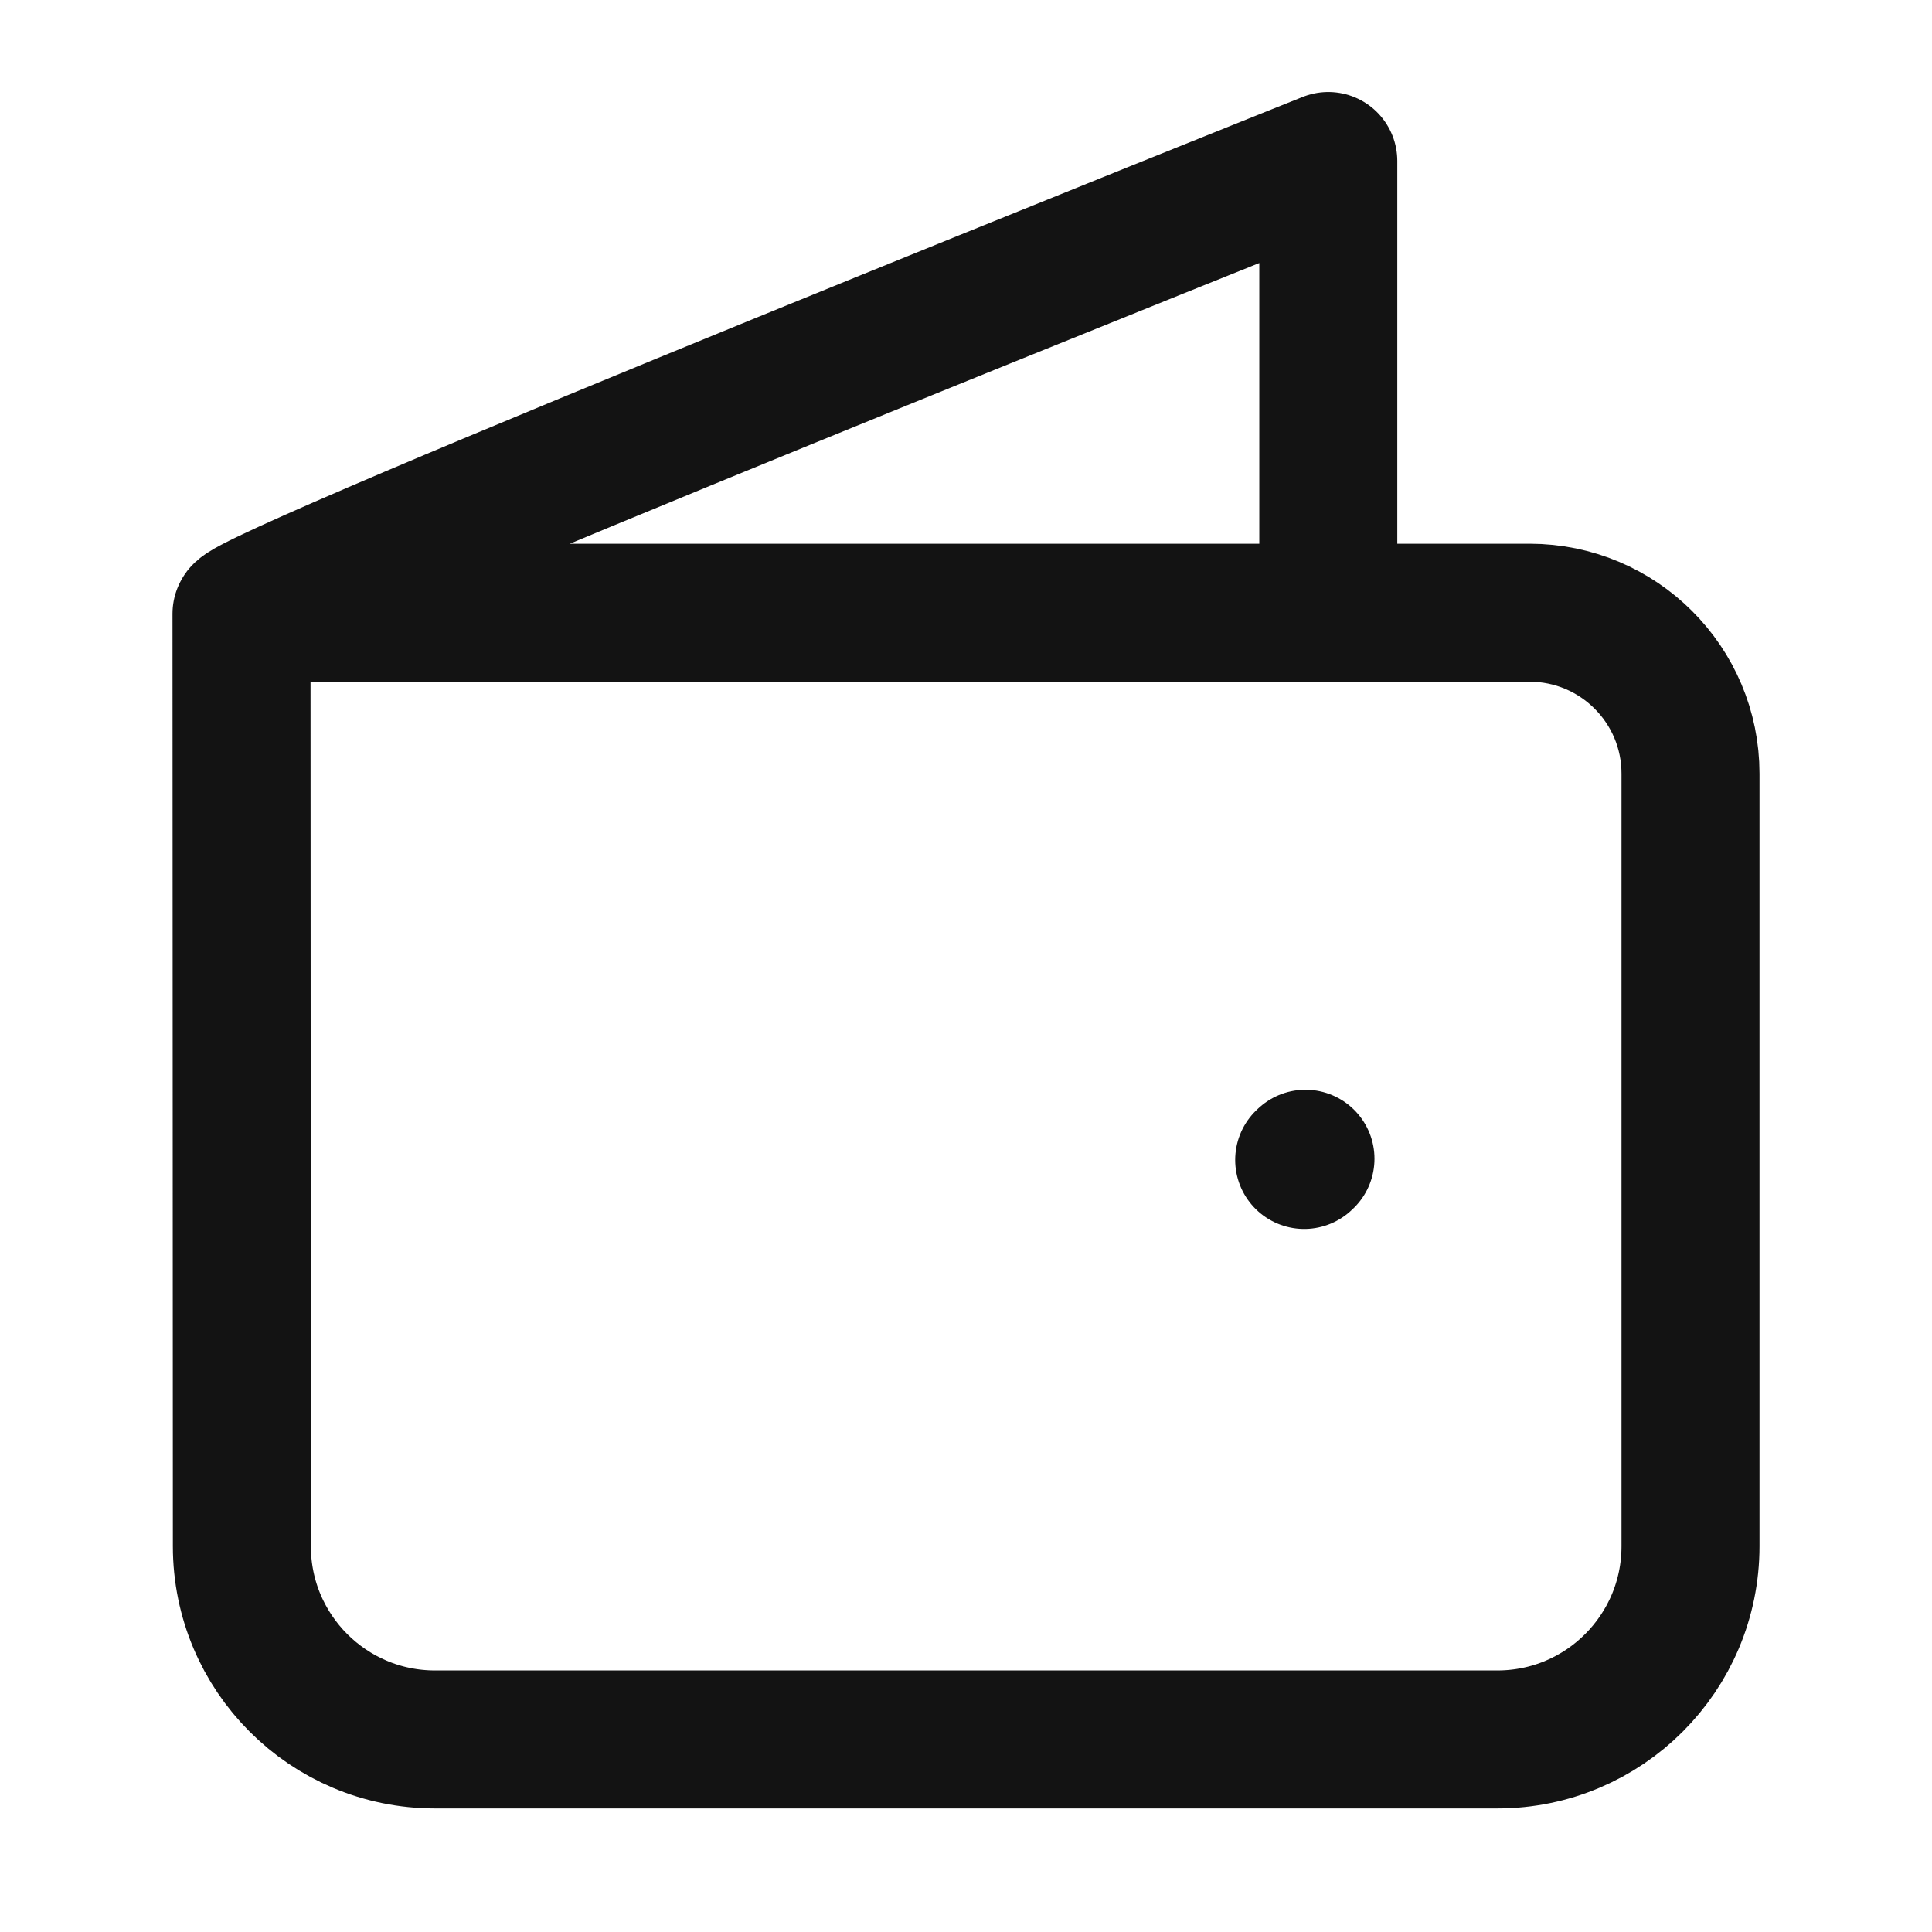 <svg width="21" height="21" viewBox="0 0 21 21" fill="none" xmlns="http://www.w3.org/2000/svg">
<g id="icon">
<path id="Icon" d="M2.625 6.671L2.629 16.807C2.629 17.967 3.569 18.907 4.728 18.907H16.276C17.435 18.907 18.375 17.967 18.375 16.807V8.409C18.375 7.443 17.592 6.66 16.625 6.66H2.64C2.633 6.66 2.627 6.664 2.625 6.671ZM2.625 6.671C2.626 6.474 14.438 1.75 14.438 1.75V6.179M14.19 12.595L14.176 12.608" stroke="#131313" stroke-width="1.5" stroke-linecap="round" stroke-linejoin="round"/>
</g>
</svg>
